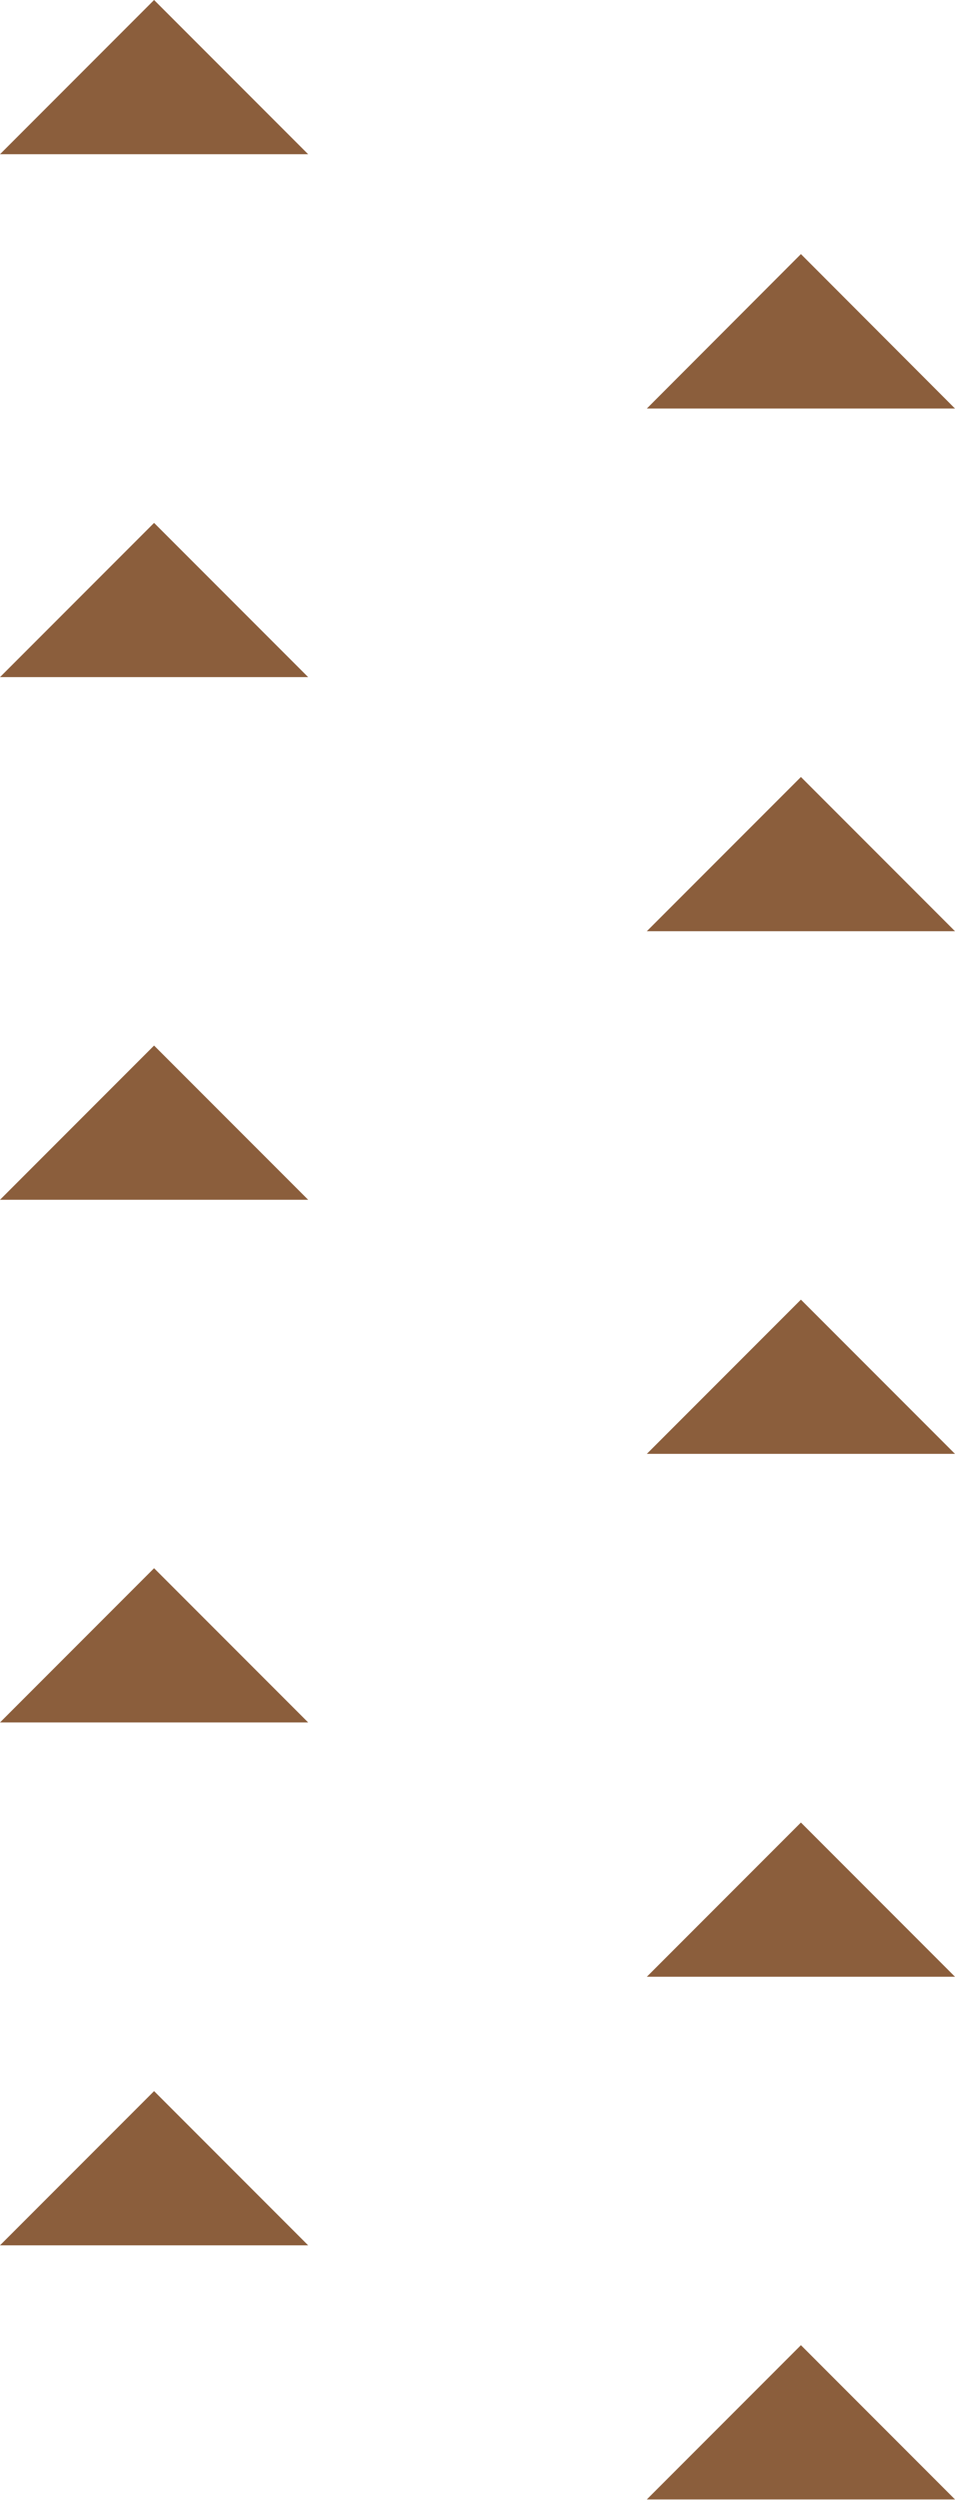 <svg width="65" height="170" viewBox="0 0 65 170" fill="none" xmlns="http://www.w3.org/2000/svg">
<g clip-path="url(#clip0_705_5287)">
<path d="M44.025 169.949L65 169.949L54.513 159.461L44.025 169.949Z" fill="#8B5E3C"/>
<path d="M44.025 134.41L65 134.41L54.513 123.923L44.025 134.41Z" fill="#8B5E3C"/>
<path d="M44.025 98.856L65 98.856L54.513 88.369L44.025 98.856Z" fill="#8B5E3C"/>
<path d="M44.025 63.318L65 63.318L54.513 52.831L44.025 63.318Z" fill="#8B5E3C"/>
<path d="M44.025 27.779L65 27.779L54.513 17.277L44.025 27.779Z" fill="#8B5E3C"/>
<path d="M0 152.672L20.975 152.672L10.488 142.185L0 152.672Z" fill="#8B5E3C"/>
<path d="M9.91821e-05 117.118L20.975 117.118L10.487 106.631L9.91821e-05 117.118Z" fill="#8B5E3C"/>
<path d="M9.91821e-05 81.579L20.975 81.579L10.487 71.092L9.91821e-05 81.579Z" fill="#8B5E3C"/>
<path d="M9.91821e-05 46.041L20.975 46.041L10.487 35.554L9.91821e-05 46.041Z" fill="#8B5E3C"/>
<path d="M9.91821e-05 10.487L20.975 10.487L10.487 -4.77206e-05L9.91821e-05 10.487Z" fill="#8B5E3C"/>
</g>
<defs>
<clipPath id="clip0_705_5287">
<rect width="65" height="169.949" fill="white" transform="translate(65 169.949) rotate(180)"/>
</clipPath>
</defs>
</svg>
